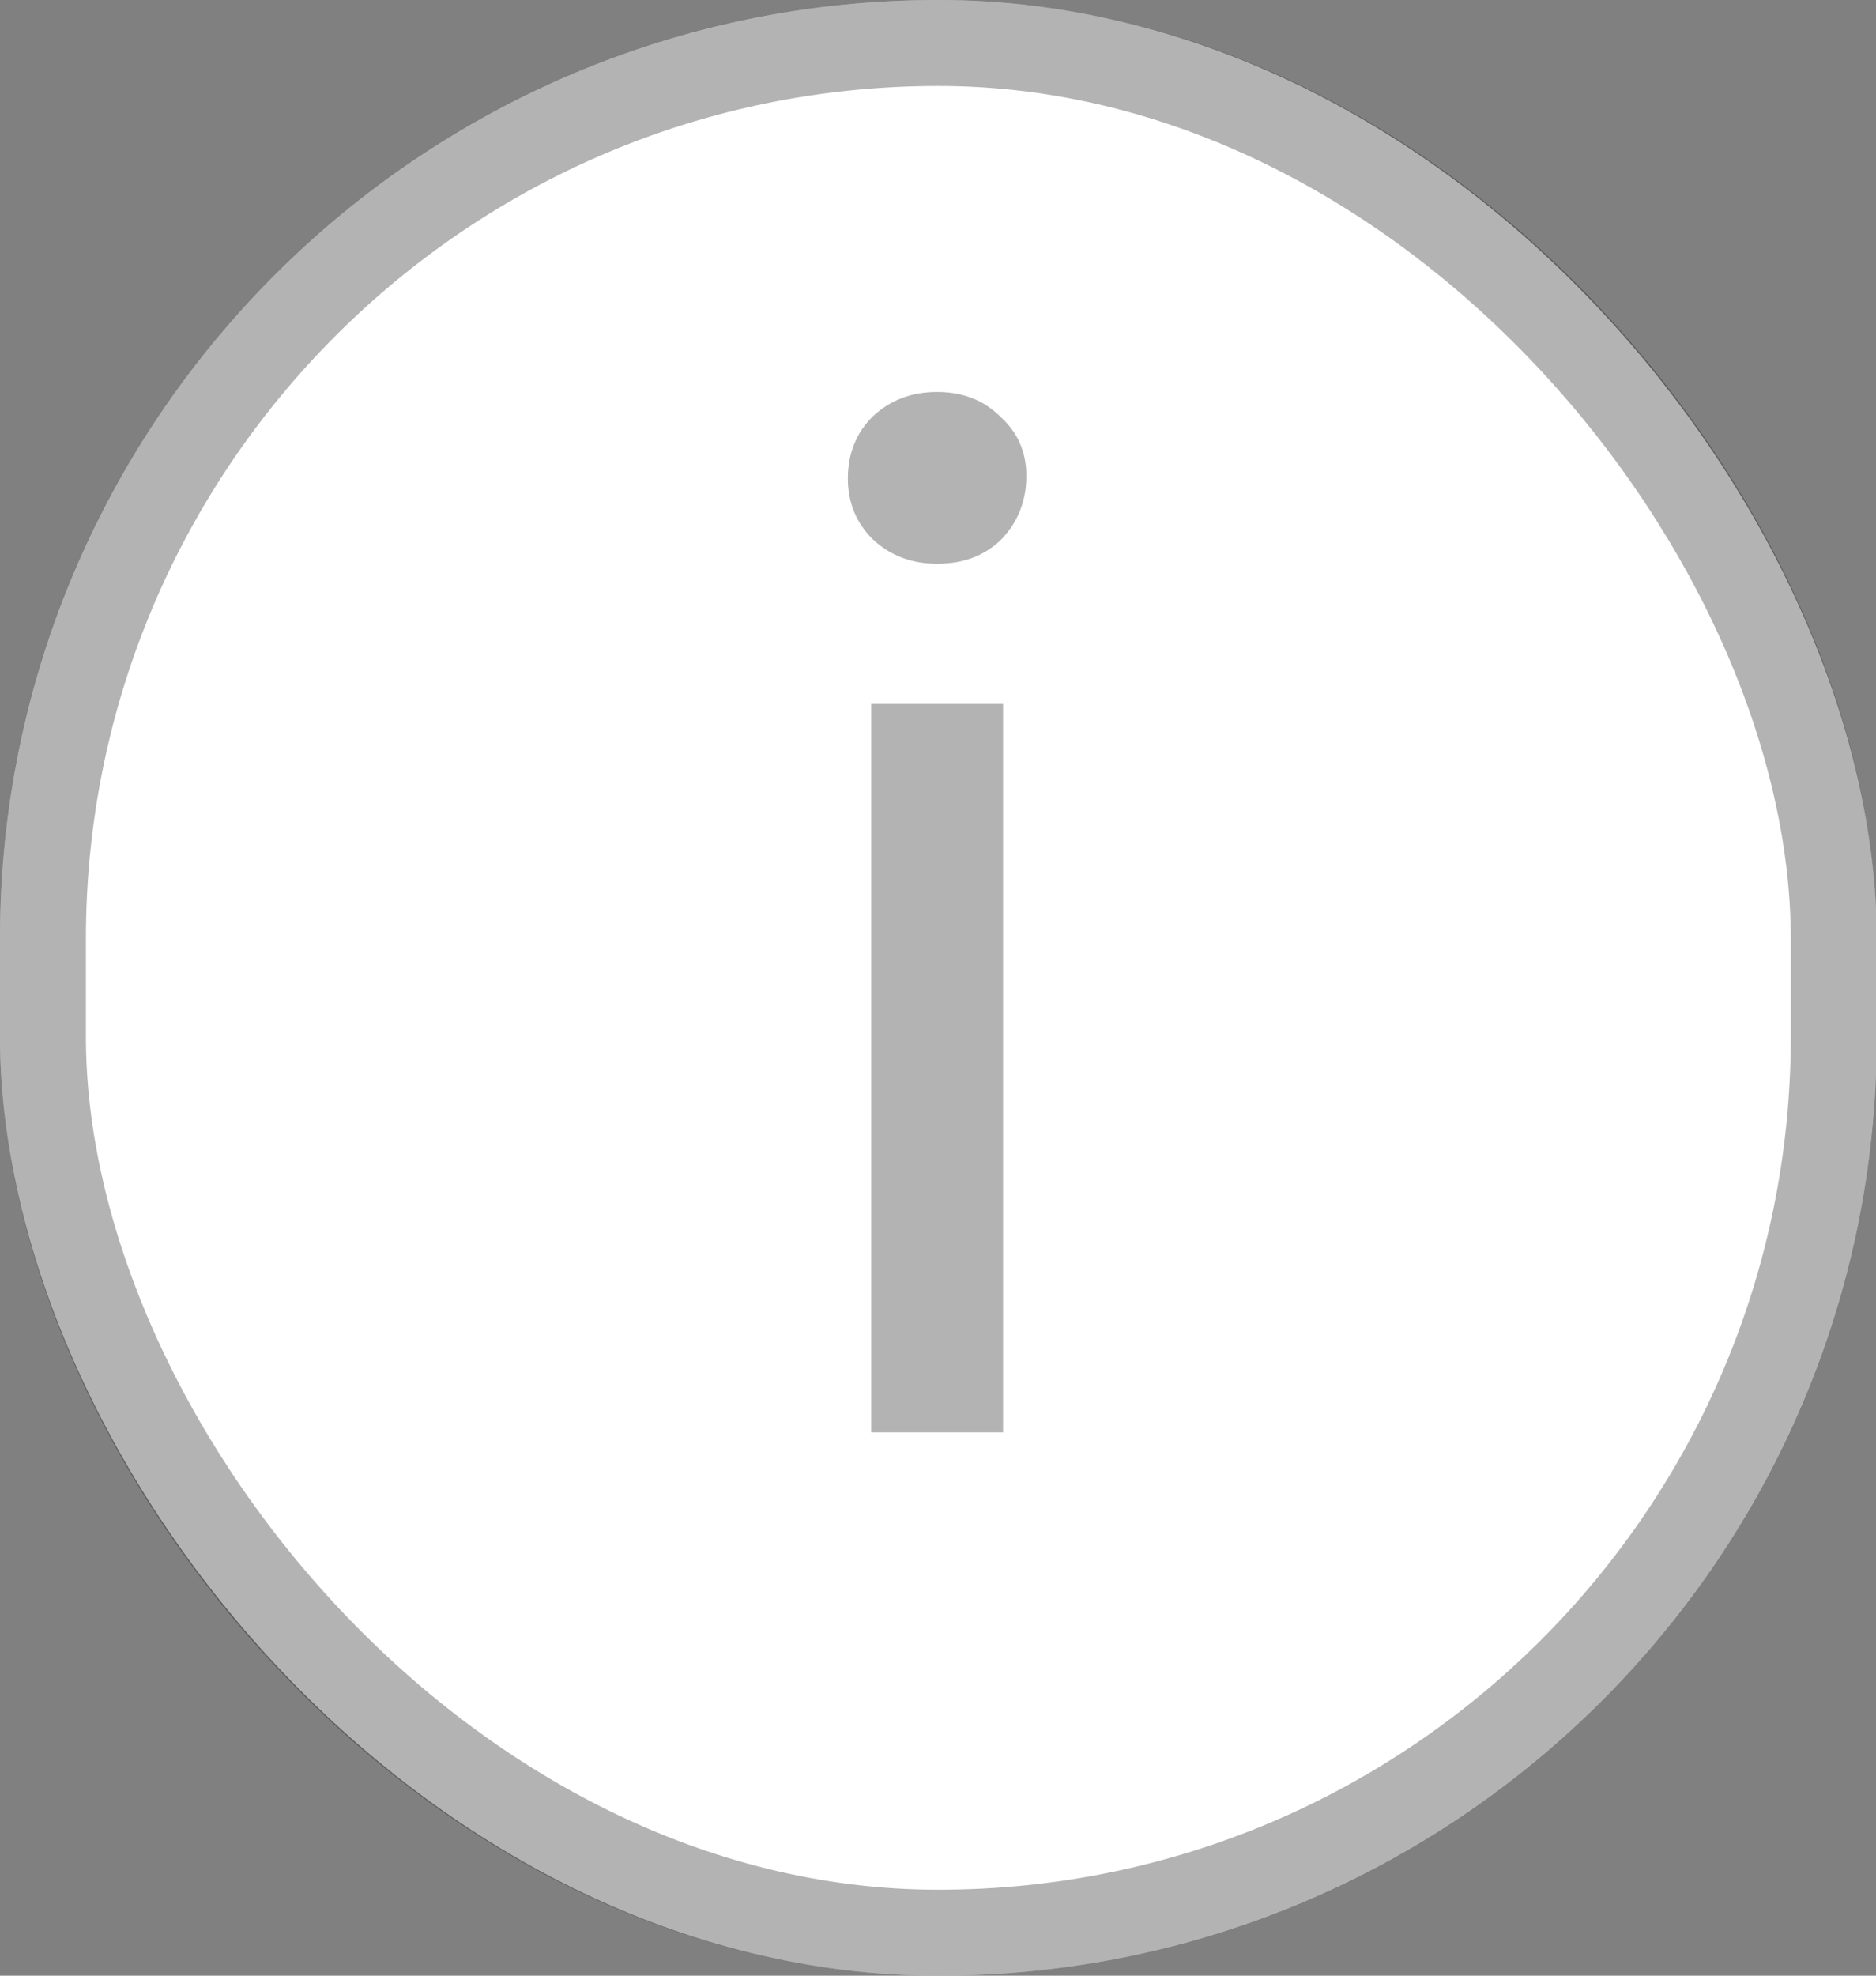<?xml version="1.0" encoding="UTF-8"?> <svg xmlns="http://www.w3.org/2000/svg" width="19" height="20" viewBox="0 0 19 20" fill="none"><rect x="0" y="0" width="19" height="20" fill="#808080" stroke="none"/><rect width="19.007" height="20" rx="9.503" fill="white"></rect><rect x="0.435" y="0.435" width="18.137" height="19.13" rx="9.069" stroke="black" stroke-opacity="0.3" stroke-width="0.87"></rect><path d="M8.823 14.5V7.126H10.159V14.5H8.823ZM9.491 5.707C9.231 5.707 9.013 5.623 8.837 5.457C8.67 5.29 8.587 5.086 8.587 4.844C8.587 4.594 8.67 4.385 8.837 4.218C9.013 4.051 9.231 3.968 9.491 3.968C9.751 3.968 9.964 4.051 10.131 4.218C10.307 4.376 10.395 4.575 10.395 4.817C10.395 5.067 10.312 5.28 10.145 5.457C9.978 5.623 9.76 5.707 9.491 5.707Z" fill="black" fill-opacity="0.3"></path></svg> 